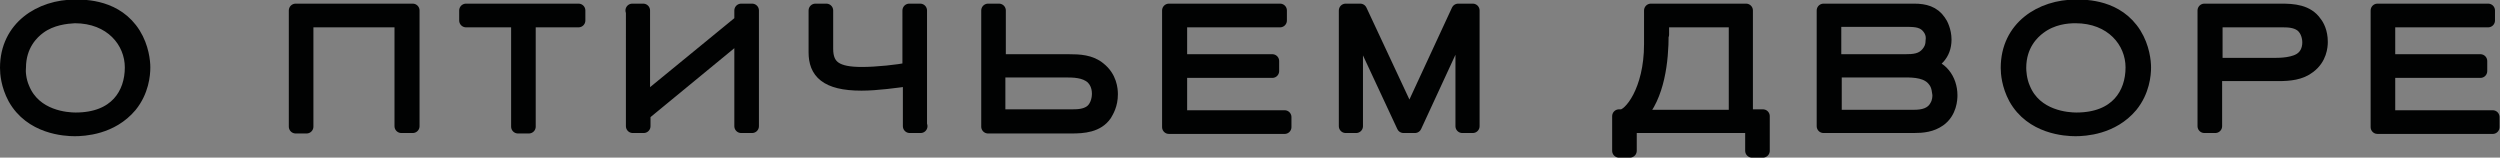 <?xml version="1.0" encoding="utf-8"?> <svg xmlns="http://www.w3.org/2000/svg" xmlns:xlink="http://www.w3.org/1999/xlink" version="1.1" id="Слой_1" x="0px" y="0px" viewBox="0 0 548.8 34.6" style="enable-background:new 0 0 548.8 34.6;" xml:space="preserve"><rect x="0" y="0" width="548.8" height="34.6" fill="#808080" stroke="none"/> <style type="text/css"> .st0{fill:#010202;stroke:#010202;stroke-width:3;stroke-linecap:round;stroke-linejoin:round;stroke-miterlimit:10;} .st1{fill:#FFFFFF;stroke:#FFFFFF;stroke-width:6.834;stroke-linecap:round;stroke-linejoin:round;stroke-miterlimit:10;} .st2{fill:#FFFFFF;stroke:#FFFFFF;stroke-width:8.653;stroke-linecap:round;stroke-linejoin:round;stroke-miterlimit:10;} .st3{fill:#FFFFFF;stroke:#FFFFFF;stroke-width:9;stroke-linecap:round;stroke-linejoin:round;stroke-miterlimit:10;} .st4{fill:#FFFFFF;stroke:#FFFFFF;stroke-width:14;stroke-linecap:round;stroke-linejoin:round;stroke-miterlimit:10;} </style> <g> <path class="st0" d="M28.6,23.2c-4.1,4.9-10.2,5.2-12.2,5.2c-2.1,0-9.6-0.4-13.2-6.9c-1.5-2.8-1.7-5.4-1.7-6.6 c0-8.9,7.4-13.5,15-13.5c2.2,0,9.1,0,12.9,6.1c1.8,2.9,2.1,6,2.1,7.3C31.5,16.4,31.2,20,28.6,23.2z M5,19.4 c2.6,6.4,9.8,6.8,11.6,6.8c8.9,0,12.3-5.6,12.3-11.4c0-5.7-4.5-11.2-12.5-11.2C14.6,3.7,11.3,4,8.6,6c-1.5,1.1-4.4,3.8-4.4,8.9 C4.1,15.6,4.2,17.6,5,19.4z"></path> <path class="st0" d="M88.1,27.7V4.5H67.3v23.3h-2.4V2.3h25.7v25.4H88.1z"></path> <path class="st0" d="M116.1,4.5v23.3h-2.4V4.5h-11.4V2.3H127v2.2H116.1z"></path> <path class="st0" d="M138.8,2.3h2.4v20l21.5-17.6V2.3h2.4v25.4h-2.4V7.4L141.3,25v2.7h-2.4V2.3z"></path> <path class="st0" d="M202.1,27.7h-2.4V17.4c-3,0.4-7.2,1-10.6,1c-7.8,0-10.1-2.7-10.1-6.9V2.3h2.4v8.4c0,4.1,2.3,5.5,7.8,5.5 c3.3,0,7.9-0.5,10.4-1V2.3h2.4V27.7z"></path> <path class="st0" d="M219.3,2.3v11.1h15.3c2.3,0,4.8,0.1,6.7,1.7c2.4,1.9,2.6,4.5,2.6,5.6c0,2.3-0.9,3.7-1.3,4.4 c-1.7,2.5-4.8,2.7-7.4,2.7h-18.3V2.3H219.3z M219.3,25.5h16.1c1.4,0,2.8-0.1,4-0.9c1.7-1.2,1.8-3.5,1.8-4c0-1.9-0.8-3-1.4-3.6 c-1.7-1.5-4.1-1.5-6.2-1.5h-14.4V25.5z"></path> <path class="st0" d="M256.6,27.7V2.3H281v2.2h-21.9v8.9h20.2v2.2h-20.2v10.1H282v2.2H256.6z"></path> <path class="st0" d="M321,27.7V5.2l-10.4,22.5h-2.5L297.7,5.4v22.3h-2.3V2.3h3.2l10.8,23.1l10.7-23.1h3.2v25.4H321z"></path> <path class="st0" d="M383.4,25.5h3.6v7.6h-2.4v-5.4h-26.8v5.4h-2.4v-7.6h0.5c1.9,0,6.5-5.5,6.5-15.8V2.3h20.9V25.5z M364.8,7.6 c0,5.6-0.8,13.5-5.1,18H381V4.5h-16.1V7.6z"></path> <path class="st0" d="M425.7,26.3c-1.7,1.2-3.6,1.4-5.6,1.4h-19.8V2.3h19.9c2.3,0,4.2,0.5,5.5,2.4c0.4,0.5,1.2,2.1,1.2,4 c0,3.3-2.2,5.1-4.4,5.6c3.5,0.1,5.7,3.2,5.7,6.6C428.2,21.7,428.1,24.6,425.7,26.3z M423.6,6.3c-1.2-1.8-3-1.9-5-1.9h-15.9v9h15.5 c1.9,0,3.7-0.1,5-1.7c0.4-0.5,1-1.3,1-2.8C424.3,8.4,424.3,7.3,423.6,6.3z M424.7,17.7c-1.5-2.1-4.4-2.2-6.6-2.2h-15.3v10.1h17.4 c1.9,0,3.9-0.4,4.9-2.3c0.6-1,0.6-2.1,0.6-2.5C425.6,20.4,425.6,18.8,424.7,17.7z"></path> <path class="st0" d="M467.8,23.2c-4.1,4.9-10.2,5.2-12.2,5.2c-2.1,0-9.6-0.4-13.2-6.9c-1.5-2.8-1.7-5.4-1.7-6.6 c0-8.9,7.4-13.5,15-13.5c2.2,0,9.1,0,12.9,6.1c1.8,2.9,2.1,6,2.1,7.3C470.7,16.4,470.4,20,467.8,23.2z M444.2,19.4 c2.6,6.4,9.8,6.8,11.6,6.8c8.9,0,12.3-5.6,12.3-11.4c0-5.7-4.5-11.2-12.5-11.2c-1.9,0-5.1,0.3-7.9,2.4c-1.5,1.1-4.4,3.8-4.4,8.9 C443.3,15.6,443.4,17.6,444.2,19.4z"></path> <path class="st0" d="M483.9,2.3h16.9c2.6,0,5.7,0.2,7.4,2.7c0.5,0.6,1.3,2,1.3,4.2c0,1-0.2,3.6-2.6,5.4c-1.9,1.5-4.4,1.7-6.7,1.7 h-13.9v11.4h-2.4V2.3z M499.5,14.2c0.8,0,4.4,0,6-1.5c0.6-0.5,1.4-1.6,1.4-3.4c0-0.5-0.1-2.7-1.8-3.9c-1.2-0.8-2.6-0.9-4-0.9h-14.7 v9.7H499.5z"></path> <path class="st0" d="M521.9,27.7V2.3h24.3v2.2h-21.9v8.9h20.2v2.2h-20.2v10.1h22.9v2.2H521.9z"></path> </g> <g> <path class="st0" d="M28.6,256.7c-4.1,4.9-10.2,5.2-12.2,5.2c-2.1,0-9.6-0.4-13.2-6.9c-1.5-2.8-1.7-5.4-1.7-6.6 c0-8.9,7.4-13.5,15-13.5c2.2,0,9.1,0,12.9,6.1c1.8,2.9,2.1,6,2.1,7.3C31.5,249.9,31.2,253.5,28.6,256.7z M5,252.9 c2.6,6.4,9.8,6.8,11.6,6.8c8.9,0,12.3-5.6,12.3-11.4c0-5.7-4.5-11.2-12.5-11.2c-1.9,0-5.1,0.3-7.9,2.4c-1.5,1.1-4.4,3.8-4.4,8.9 C4.1,249.1,4.2,251,5,252.9z"></path> <path class="st0" d="M88.1,261.2v-23.3H67.3v23.3h-2.4v-25.4h25.7v25.4H88.1z"></path> <path class="st0" d="M116.1,237.9v23.3h-2.4v-23.3h-11.4v-2.2H127v2.2H116.1z"></path> <path class="st0" d="M138.8,235.8h2.4v20l21.5-17.6v-2.3h2.4v25.4h-2.4v-20.3l-21.5,17.6v2.7h-2.4V235.8z"></path> <path class="st0" d="M202.1,261.2h-2.4v-10.3c-3,0.4-7.2,1-10.6,1c-7.8,0-10.1-2.7-10.1-6.9v-9.2h2.4v8.4c0,4.1,2.3,5.5,7.8,5.5 c3.3,0,7.9-0.5,10.4-1v-12.9h2.4V261.2z"></path> <path class="st0" d="M219.3,235.8v11h15.3c2.3,0,4.8,0.1,6.7,1.7c2.4,1.9,2.6,4.5,2.6,5.6c0,2.3-0.9,3.7-1.3,4.4 c-1.7,2.5-4.8,2.7-7.4,2.7h-18.3v-25.4H219.3z M219.3,259h16.1c1.4,0,2.8-0.1,4-0.9c1.7-1.2,1.8-3.5,1.8-4c0-1.9-0.8-3-1.4-3.6 c-1.7-1.5-4.1-1.5-6.2-1.5h-14.4V259z"></path> <path class="st0" d="M256.6,261.2v-25.4H281v2.2h-21.9v8.9h20.2v2.2h-20.2V259H282v2.2H256.6z"></path> <path class="st0" d="M321,261.2v-22.5l-10.4,22.5h-2.5l-10.4-22.3v22.3h-2.3v-25.4h3.2l10.8,23.1l10.7-23.1h3.2v25.4H321z"></path> <path class="st0" d="M28.4,313.2H32v7.6h-2.4v-5.4H2.8v5.4H0.5v-7.6H1c1.9,0,6.5-5.5,6.5-15.8V290h20.9V313.2z M9.8,295.3 c0,5.6-0.8,13.5-5.1,18h21.2v-21.1H9.8V295.3z"></path> <path class="st0" d="M70.7,314c-1.7,1.2-3.6,1.4-5.6,1.4H45.3V290h19.9c2.3,0,4.2,0.5,5.5,2.4c0.4,0.5,1.2,2.1,1.2,4 c0,3.3-2.2,5.1-4.4,5.6c3.5,0.1,5.7,3.2,5.7,6.6C73.2,309.3,73.1,312.3,70.7,314z M68.6,294c-1.2-1.8-3-1.9-5-1.9H47.7v9h15.5 c1.9,0,3.7-0.1,5-1.7c0.4-0.5,1-1.3,1-2.8C69.3,296.1,69.2,295,68.6,294z M69.7,305.4c-1.5-2.1-4.4-2.2-6.6-2.2H47.7v10.1h17.4 c1.9,0,3.9-0.4,4.9-2.3c0.6-1,0.6-2.1,0.6-2.5C70.6,308.1,70.6,306.5,69.7,305.4z"></path> <path class="st0" d="M112.7,310.9c-4.1,4.9-10.2,5.2-12.2,5.2c-2.1,0-9.6-0.4-13.2-6.9c-1.5-2.8-1.7-5.4-1.7-6.6 c0-8.9,7.4-13.5,15-13.5c2.2,0,9.1,0,12.9,6.1c1.8,2.9,2.1,6,2.1,7.3C115.7,304.1,115.4,307.7,112.7,310.9z M89.1,307.1 c2.6,6.4,9.8,6.8,11.6,6.8c8.9,0,12.3-5.6,12.3-11.4c0-5.7-4.5-11.2-12.5-11.2c-1.9,0-5.1,0.3-7.9,2.4c-1.5,1.1-4.4,3.8-4.4,8.9 C88.3,303.3,88.4,305.2,89.1,307.1z"></path> <path class="st0" d="M128.9,290h16.9c2.6,0,5.7,0.2,7.4,2.7c0.5,0.6,1.3,2,1.3,4.2c0,1-0.2,3.6-2.6,5.4c-1.9,1.5-4.4,1.7-6.7,1.7 h-13.9v11.4h-2.4V290z M144.5,301.9c0.8,0,4.4,0,6-1.5c0.6-0.5,1.4-1.6,1.4-3.4c0-0.5-0.1-2.7-1.8-3.9c-1.2-0.8-2.6-0.9-4-0.9 h-14.7v9.7H144.5z"></path> <path class="st0" d="M166.9,315.4V290h24.3v2.2h-21.9v8.9h20.2v2.2h-20.2v10.1h22.9v2.2H166.9z"></path> </g> <g> <path class="st1" d="M611.1-1133.2v-60h-53.7v60H551v-65.6h66.4v65.6H611.1z"></path> <path class="st1" d="M679.3-1193.2v60H673v-60h-29.4v-5.6h63.8v5.6H679.3z"></path> <path class="st1" d="M734-1198.8h6.3v51.6l55.6-45.5v-6h6.3v65.6h-6.3v-52.5l-55.6,45.5v7H734V-1198.8z"></path> <path class="st1" d="M893.2-1133.2h-6.3v-26.7c-7.7,1.1-18.6,2.6-27.4,2.6c-20.1,0-26.1-7.1-26.1-17.7v-23.8h6.3v21.7 c0,10.6,6,14.3,20.3,14.3c8.5,0,20.4-1.4,26.9-2.6v-33.4h6.3V-1133.2z"></path> <path class="st1" d="M927.3-1198.8h6.3v51.6l55.6-45.5v-6h6.3v65.6h-6.3v-52.5l-55.6,45.5v7h-6.3V-1198.8z"></path> <path class="st1" d="M1029.5-1198.8h6.3v51.6l55.6-45.5v-6h6.3v65.6h-6.3v-52.5l-55.6,45.5v7h-6.3V-1198.8z M1081.6-1214.5 c-3,8.1-12.2,10-18,10c-5.7,0-15.1-1.7-18-10l5.6-2c1.4,2.9,4.5,6.5,12.5,6.5c8.1,0,11.6-3.6,12.5-6.5L1081.6-1214.5z"></path> <path class="st1" d="M1245-1138.8h9.3v19.5h-6.1v-13.9H1179v13.9h-6.1v-19.5h1.3c4.8,0,16.7-14.3,16.7-40.9v-19.1h54.1V-1138.8z M1197.1-1185.1c0,14.5-2,34.9-13.1,46.4h54.7v-54.5h-41.6V-1185.1z"></path> <path class="st1" d="M1350-1136.8c-4.4,3.2-9.3,3.6-14.4,3.6h-51.1v-65.6h51.4c5.9,0,10.8,1.4,14.3,6.2c1,1.4,3.1,5.5,3.1,10.2 c0,8.6-5.6,13.2-11.4,14.4c9.1,0.4,14.8,8.4,14.8,16.9C1356.6-1148.8,1356.3-1141.3,1350-1136.8z M1344.7-1188.5 c-3-4.6-7.8-5-12.8-5h-41.1v23.2h40.1c4.8,0,9.6-0.4,13-4.5c1-1.2,2.5-3.4,2.5-7.2C1346.5-1183.1,1346.4-1185.8,1344.7-1188.5z M1347.5-1159.1c-3.9-5.4-11.2-5.6-17.1-5.6h-39.6v26h44.9c5,0,9.9-1,12.6-5.9c1.5-2.7,1.5-5.3,1.5-6.4 C1349.8-1152.2,1349.8-1156.1,1347.5-1159.1z"></path> <path class="st1" d="M1454.6-1144.9c-10.6,12.7-26.4,13.5-31.5,13.5c-5.3,0-24.8-0.9-34.2-17.7c-4-7.2-4.3-13.8-4.3-16.9 c0-23,19.1-34.8,38.7-34.8c5.6,0,23.4,0.1,33.4,15.8c4.7,7.5,5.5,15.6,5.5,18.9C1462.1-1162.5,1461.4-1153.1,1454.6-1144.9z M1393.6-1154.6c6.6,16.6,25.2,17.6,29.8,17.6c22.9,0,31.9-14.5,31.9-29.4c0-14.7-11.7-28.9-32.2-28.9c-4.8,0-13.2,0.8-20.4,6.1 c-3.8,2.8-11.4,9.9-11.4,23C1391.4-1164.4,1391.7-1159.4,1393.6-1154.6z"></path> <path class="st1" d="M1492.1-1198.8h43.6c6.8,0,14.8,0.6,19.1,7.1c1.2,1.7,3.4,5.2,3.4,10.9c0,2.6-0.5,9.3-6.7,14 c-5,3.9-11.4,4.3-17.4,4.3h-35.8v29.4h-6.3V-1198.8z M1532.5-1168.1c2,0,11.2,0,15.5-3.9c1.5-1.4,3.5-4.1,3.5-8.8 c0-1.4-0.4-6.9-4.7-9.9c-3.1-2.1-6.8-2.4-10.4-2.4h-37.9v25.1H1532.5z"></path> </g> <g> <path class="st2" d="M540.4-1307.1v-6.5l23.5-20.1v6.8l-16,16.6l16,16.7v6.8L540.4-1307.1z M573-1307.1v-6.5l23.9-20.4v6.6 l-16.2,17.1l16.2,17.1v6.7L573-1307.1z"></path> <path class="st2" d="M644.6-1356.6v35.3h32.4c28.8,0,25.5-20.4,33.2-35.3h8.7c-8.2,13.5-6.7,32.6-24.6,38.4 c23.1,4.5,18.2,30.1,28.1,44.7h-8.7c-10.1-13.5-1.5-40.7-35.2-40.7h-33.9v40.7h-8v-83.1H644.6z"></path> <path class="st2" d="M823.1-1356.6h8.7l-33.2,60c-6.9,12.7-9.8,16.6-13.9,19.9c-3.4,2.6-8.2,4.1-15.3,4.1c-4.7,0-7.5-0.6-9.6-0.9 v-7.1c2.1,0.4,5.8,0.9,9.4,0.9c11.2,0,14.6-6.1,18.6-12.7l-40.2-64.2h9.9l35.1,56.5L823.1-1356.6z"></path> <path class="st2" d="M865.7-1356.6h55.2c8.6,0,18.7,0.7,24.2,8.9c1.5,2.1,4.4,6.6,4.4,13.8c0,3.3-0.6,11.8-8.5,17.8 c-6.4,4.9-14.5,5.4-22,5.4h-45.3v37.2h-8V-1356.6z M916.8-1317.8c2.5,0,14.2,0,19.7-4.9c1.9-1.8,4.5-5.2,4.5-11.2 c0-1.8-0.5-8.7-6-12.6c-3.9-2.7-8.6-3.1-13.2-3.1h-48v31.8H916.8z"></path> <path class="st2" d="M1068.7-1288.4c-13.4,16.1-33.4,17.1-39.9,17.1c-6.7,0-31.4-1.2-43.3-22.5c-5.1-9.1-5.4-17.5-5.4-21.4 c0-29.1,24.2-44,49-44c7.1,0,29.7,0.1,42.2,20c6,9.5,6.9,19.8,6.9,23.9C1078.2-1310.6,1077.3-1298.7,1068.7-1288.4z M991.5-1300.6 c8.4,21.1,31.9,22.2,37.8,22.2c28.9,0,40.4-18.4,40.4-37.2c0-18.6-14.8-36.6-40.7-36.6c-6.1,0-16.7,1.1-25.8,7.8 c-4.8,3.5-14.5,12.5-14.5,29.1C988.7-1313.1,989-1306.7,991.5-1300.6z"></path> <path class="st2" d="M1188.6-1273.5h-8v-33.8c-9.8,1.4-23.5,3.3-34.7,3.3c-25.4,0-33.1-8.9-33.1-22.5v-30.1h8v27.4 c0,13.4,7.6,18.1,25.7,18.1c10.7,0,25.8-1.8,34.1-3.3v-42.2h8V-1273.5z"></path> <path class="st2" d="M1239.7-1356.6v35.3h32.4c28.8,0,25.5-20.4,33.2-35.3h8.7c-8.2,13.5-6.7,32.6-24.6,38.4 c23.1,4.5,18.2,30.1,28.1,44.7h-8.7c-10.1-13.5-1.5-40.7-35.2-40.7h-33.9v40.7h-8v-83.1H1239.7z"></path> <path class="st2" d="M1425.9-1273.5l-10.7-21.5h-53.5l-10.6,21.5h-8.4l40.9-83.1h8.9l41.9,83.1H1425.9z M1388.1-1349.2l-23.3,47.5 h47.1L1388.1-1349.2z"></path> <path class="st2" d="M1528.7-1356.6h55.2c8.6,0,18.7,0.7,24.2,8.9c1.5,2.1,4.4,6.6,4.4,13.8c0,3.3-0.6,11.8-8.5,17.8 c-6.4,4.9-14.5,5.4-22,5.4h-45.3v37.2h-8V-1356.6z M1579.8-1317.8c2.5,0,14.2,0,19.7-4.9c1.9-1.8,4.5-5.2,4.5-11.2 c0-1.8-0.5-8.7-6-12.6c-3.9-2.7-8.6-3.1-13.2-3.1h-48v31.8H1579.8z"></path> <path class="st2" d="M1731.9-1273.5h-8v-36.6h-35.3c-32.8,0-23.9,22.5-37.1,36.6h-10.4c12.9-10,8.8-35.7,28.6-38.4 c-16-0.1-21.1-8.5-21.1-20c0-16,11.1-24.7,28.2-24.7h55V-1273.5z M1723.9-1349.5h-45.4c-13.1,0-21.2,5.5-21.2,17.3 c0,14.1,11.2,15.1,22.7,15.1h43.9V-1349.5z"></path> <path class="st2" d="M1858-1356.6v7.1h-75.1v29.1h52.8c7.5,0,15.6,0.5,22,5.4c7.9,6.1,8.5,14.8,8.5,18.2c0,7.5-2.8,12.1-4.4,14.4 c-5.5,8.2-15.6,8.9-24.2,8.9h-62.7v-83.1H1858z M1782.9-1280.6h55.5c4.6,0,9.3-0.4,13.2-3.1c5.5-3.9,6-11.3,6-13.2 c0-6.2-2.5-9.8-4.5-11.6c-5.4-4.9-13.4-4.9-20.2-4.9h-50V-1280.6z"></path> <path class="st2" d="M1978.6-1273.5l-10.7-21.5h-53.5l-10.6,21.5h-8.4l40.9-83.1h8.9l41.9,83.1H1978.6z M1940.8-1349.2l-23.3,47.5 h47.1L1940.8-1349.2z"></path> <path class="st2" d="M2017.7-1286.7v-6.6l16.1-16.9l-16.1-17.1v-6.7l23.8,20.4v6.6L2017.7-1286.7z M2052.6-1286.8v-6.8l15.9-16.6 l-15.9-16.7v-6.8l23.5,20.4v6.2L2052.6-1286.8z"></path> </g> <g> <path class="st3" d="M498.5-291.2v-73.7h-65.9v73.7h-7.8v-80.5h81.5v80.5H498.5z"></path> <path class="st3" d="M582.3-364.9v73.7h-7.8v-73.7h-36.1v-6.8h78.4v6.8H582.3z"></path> <path class="st3" d="M649.4-371.7h7.8v63.3l68.2-55.9v-7.4h7.8v80.5h-7.8v-64.5l-68.2,55.9v8.6h-7.8V-371.7z"></path> <path class="st3" d="M844.9-291.2h-7.8v-32.7c-9.5,1.4-22.8,3.2-33.7,3.2c-24.6,0-32.1-8.7-32.1-21.8v-29.2h7.8v26.6 c0,13,7.4,17.6,24.9,17.6c10.4,0,25-1.7,33.1-3.2v-41h7.8V-291.2z"></path> <path class="st3" d="M886.7-371.7h7.8v63.3l68.2-55.9v-7.4h7.8v80.5h-7.8v-64.5l-68.2,55.9v8.6h-7.8V-371.7z"></path> <path class="st3" d="M1012.2-371.7h7.8v63.3l68.2-55.9v-7.4h7.8v80.5h-7.8v-64.5l-68.2,55.9v8.6h-7.8V-371.7z M1076.2-391 c-3.7,9.9-14.9,12.3-22.1,12.3c-7,0-18.5-2.1-22.1-12.3l6.8-2.5c1.7,3.5,5.5,8,15.3,8c9.9,0,14.3-4.4,15.3-8L1076.2-391z"></path> <path class="st3" d="M1276.8-298h11.4v24h-7.5v-17.1h-84.9v17.1h-7.5v-24h1.6c5.9,0,20.5-17.6,20.5-50.2v-23.5h66.4V-298z M1217.9-355c0,17.8-2.4,42.9-16.1,56.9h67.2v-66.9h-51.1V-355z"></path> <path class="st3" d="M1405.7-295.6c-5.4,3.9-11.4,4.4-17.7,4.4h-62.7v-80.5h63.1c7.2,0,13.2,1.7,17.6,7.6c1.3,1.7,3.8,6.7,3.8,12.6 c0,10.6-6.8,16.2-14,17.7c11.2,0.5,18.1,10.3,18.1,20.8C1413.8-310.3,1413.4-301.1,1405.7-295.6z M1399.2-359.1 c-3.7-5.7-9.6-6.2-15.7-6.2h-50.4v28.5h49.3c5.9,0,11.8-0.5,16-5.5c1.3-1.5,3.1-4.2,3.1-8.9 C1401.4-352.4,1401.3-355.8,1399.2-359.1z M1402.7-323c-4.8-6.6-13.8-6.8-21-6.8h-48.6v31.9h55.1c6.2,0,12.2-1.3,15.5-7.3 c1.8-3.3,1.8-6.5,1.8-7.9C1405.5-314.5,1405.5-319.2,1402.7-323z"></path> <path class="st3" d="M1534.1-305.6c-13,15.6-32.4,16.5-38.7,16.5c-6.5,0-30.5-1.1-42-21.8c-4.9-8.8-5.2-17-5.2-20.8 c0-28.2,23.5-42.7,47.5-42.7c6.8,0,28.7,0.1,41,19.4c5.8,9.2,6.7,19.2,6.7,23.2C1543.3-327.1,1542.4-315.6,1534.1-305.6z M1459.3-317.4c8.1,20.4,30.9,21.6,36.6,21.6c28.1,0,39.1-17.8,39.1-36.1c0-18-14.4-35.5-39.5-35.5c-5.9,0-16.2,1-25,7.5 c-4.7,3.4-14,12.1-14,28.2C1456.5-329.5,1456.9-323.4,1459.3-317.4z"></path> <path class="st3" d="M1580.2-371.7h53.5c8.3,0,18.1,0.7,23.5,8.7c1.5,2.1,4.2,6.4,4.2,13.3c0,3.2-0.6,11.4-8.2,17.2 c-6.2,4.8-14,5.2-21.3,5.2H1588v36.1h-7.8V-371.7z M1629.7-334.1c2.4,0,13.8,0,19.1-4.8c1.8-1.7,4.3-5,4.3-10.8 c0-1.7-0.5-8.4-5.8-12.2c-3.8-2.6-8.3-3-12.8-3H1588v30.8H1629.7z"></path> </g> <g> <g> <path class="st4" d="M479.3-729.8v-7.9l28.9-24.7v8.4l-19.6,20.4l19.6,20.5v8.4L479.3-729.8z M529.5-729.8v-7.9l29.3-25v8.1 l-19.9,20.9l19.9,20.9v8.2L529.5-729.8z"></path> <path class="st4" d="M617.3-790.6v43.3H657c35.4,0,31.3-25,40.7-43.3h10.7c-10.1,16.6-8.2,40-30.2,47.1 c28.3,5.5,22.4,37,34.5,54.9h-10.7c-12.4-16.6-1.9-50-43.2-50h-41.6v50h-9.8v-102H617.3z"></path> <path class="st4" d="M836.5-790.6h10.7l-40.7,73.7c-8.5,15.6-12,20.4-17,24.4c-4.2,3.2-10.1,5.1-18.8,5.1c-5.8,0-9.2-0.7-11.8-1.2 v-8.7c2.6,0.4,7.1,1.2,11.6,1.2c13.7,0,17.9-7.5,22.8-15.6l-49.4-78.9h12.1l43,69.3L836.5-790.6z"></path> <path class="st4" d="M888.8-790.6h67.8c10.5,0,23,0.9,29.8,11c1.9,2.6,5.3,8.1,5.3,16.9c0,4-0.7,14.4-10.4,21.8 c-7.8,6.1-17.8,6.6-27,6.6h-55.6v45.6h-9.8V-790.6z M951.5-742.9c3,0,17.5,0,24.1-6.1c2.3-2.2,5.5-6.4,5.5-13.7 c0-2.2-0.6-10.7-7.4-15.5c-4.8-3.3-10.5-3.8-16.2-3.8h-58.9v39H951.5z"></path> <path class="st4" d="M1138-706.8c-16.5,19.8-41,20.9-49,20.9c-8.2,0-38.6-1.4-53.2-27.6c-6.2-11.1-6.6-21.5-6.6-26.3 c0-35.7,29.8-54,60.1-54c8.7,0,36.4,0.1,51.9,24.6c7.4,11.7,8.5,24.3,8.5,29.3C1149.7-734.1,1148.5-719.5,1138-706.8z M1043.2-721.8c10.3,25.9,39.2,27.3,46.4,27.3c35.5,0,49.5-22.5,49.5-45.7c0-22.8-18.2-44.9-50-44.9c-7.5,0-20.5,1.3-31.6,9.5 c-5.9,4.3-17.8,15.3-17.8,35.7C1039.7-737.1,1040.2-729.3,1043.2-721.8z"></path> <path class="st4" d="M1285.2-688.6h-9.8v-41.5c-12,1.7-28.9,4-42.6,4c-31.2,0-40.6-11-40.6-27.6v-37h9.8v33.7 c0,16.5,9.4,22.2,31.5,22.2c13.1,0,31.6-2.2,41.9-4v-51.9h9.8V-688.6z"></path> <path class="st4" d="M1347.9-790.6v43.3h39.7c35.4,0,31.3-25,40.7-43.3h10.7c-10.1,16.6-8.2,40-30.2,47.1 c28.3,5.5,22.4,37,34.5,54.9h-10.7c-12.4-16.6-1.9-50-43.2-50h-41.6v50h-9.8v-102H1347.9z"></path> <path class="st4" d="M1576.5-688.6l-13.1-26.4h-65.7l-13,26.4h-10.3l50.3-102h11l51.4,102H1576.5z M1530.1-781.5l-28.6,58.4h57.8 L1530.1-781.5z"></path> </g> <g> <path class="st4" d="M713.2-598.5H781c10.5,0,23,0.9,29.8,11c1.9,2.6,5.3,8.1,5.3,16.9c0,4-0.7,14.4-10.4,21.8 c-7.8,6.1-17.8,6.6-27,6.6h-55.6v45.6h-9.8V-598.5z M775.9-550.8c3,0,17.5,0,24.1-6.1c2.3-2.2,5.5-6.4,5.5-13.7 c0-2.2-0.6-10.7-7.4-15.5c-4.8-3.3-10.5-3.8-16.2-3.8h-58.9v39H775.9z"></path> <path class="st4" d="M962.7-496.5h-9.8v-44.9h-43.3c-40.3,0-29.3,27.6-45.5,44.9h-12.7c15.9-12.3,10.8-43.8,35.1-47.1 c-19.6-0.1-25.9-10.4-25.9-24.6c0-19.6,13.6-30.3,34.7-30.3h67.5V-496.5z M952.9-589.8h-55.8c-16,0-26,6.8-26,21.2 c0,17.3,13.7,18.5,27.9,18.5h53.9V-589.8z"></path> <path class="st4" d="M1117.5-598.5v8.7h-92.2v35.7h64.9c9.2,0,19.2,0.6,27,6.6c9.7,7.5,10.4,18.2,10.4,22.4 c0,9.2-3.5,14.9-5.3,17.6c-6.8,10.1-19.2,11-29.8,11h-77v-102H1117.5z M1025.3-505.1h68.2c5.6,0,11.4-0.4,16.2-3.8 c6.8-4.8,7.4-13.9,7.4-16.2c0-7.7-3-12-5.5-14.3c-6.6-6.1-16.5-6.1-24.8-6.1h-61.4V-505.1z"></path> <path class="st4" d="M1265.6-496.5l-13.1-26.4h-65.7l-13,26.4h-10.3l50.3-102h11l51.4,102H1265.6z M1219.2-589.4l-28.6,58.4h57.8 L1219.2-589.4z"></path> <path class="st4" d="M1313.5-512.6v-8.1l19.8-20.8l-19.8-20.9v-8.2l29.2,25v8.1L1313.5-512.6z M1364.2-512.8v-8.4l19.5-20.4 l-19.5-20.5v-8.4l28.9,25v7.7L1364.2-512.8z"></path> </g> </g> </svg> 